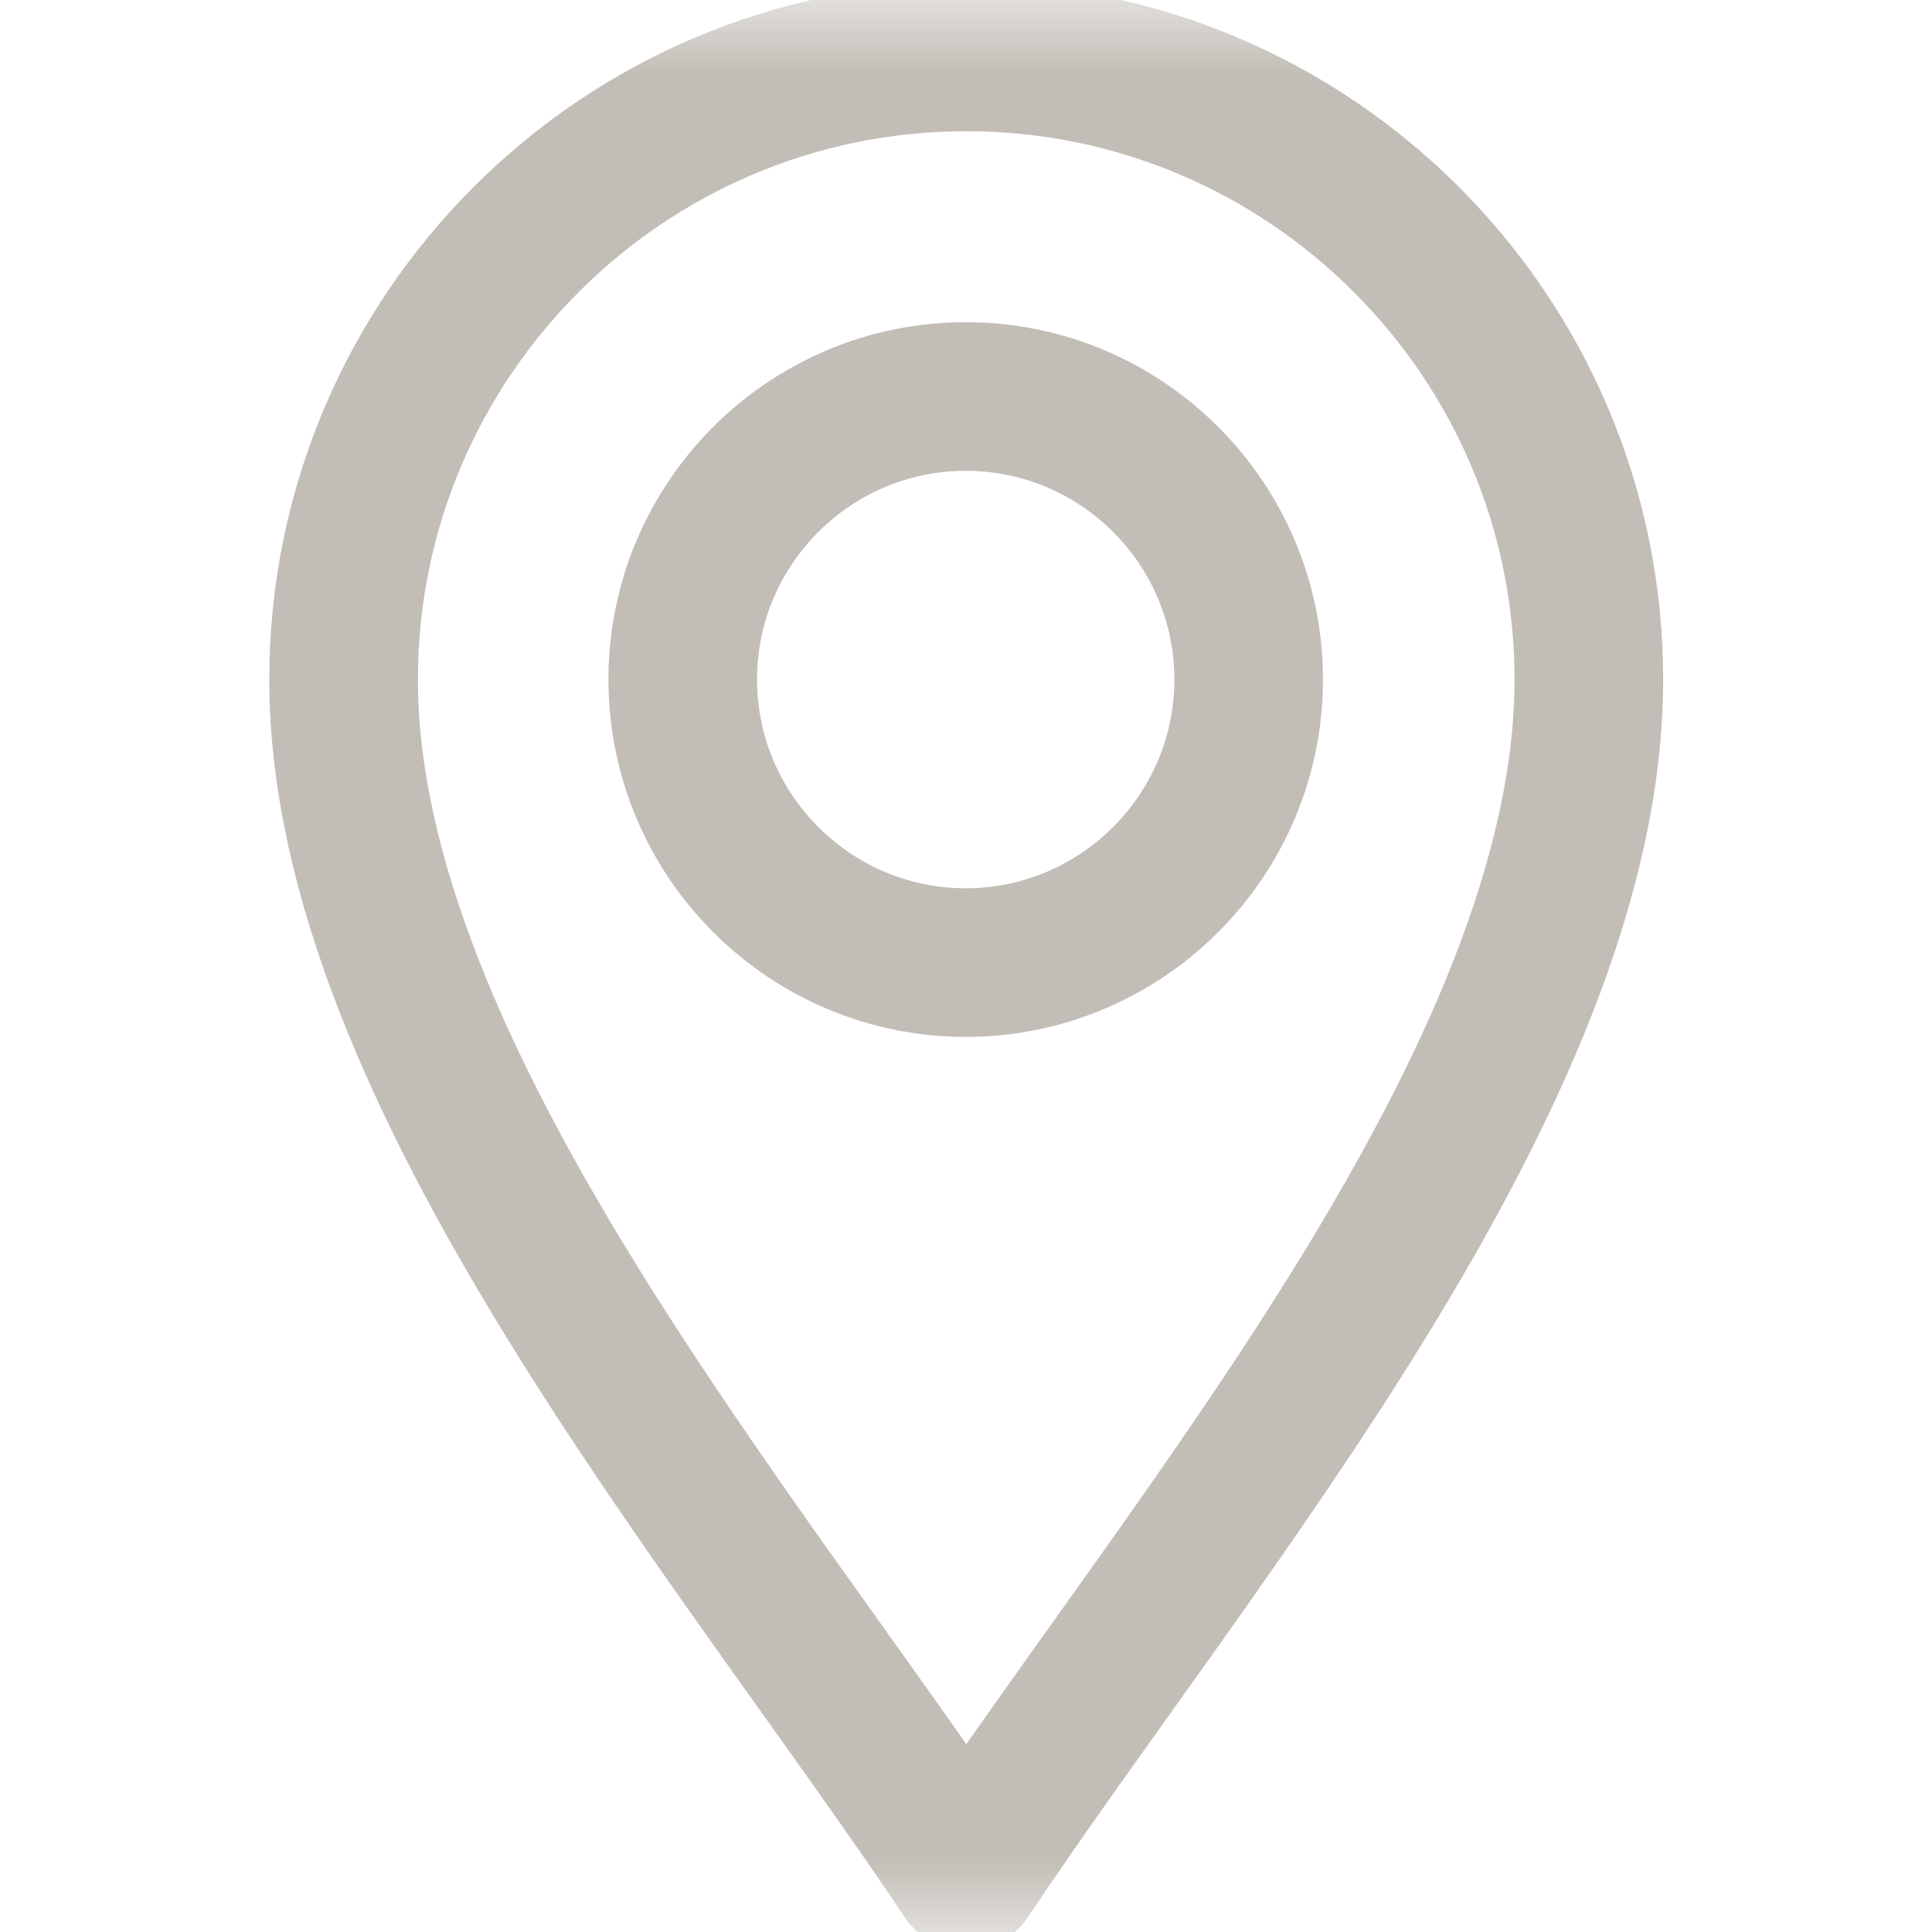 <svg width="13" height="13" viewBox="0 0 13 13" fill="none" xmlns="http://www.w3.org/2000/svg">
<g opacity="0.6">
<mask id="mask0_250_2318" style="mask-type:luminance" maskUnits="userSpaceOnUse" x="0" y="0" width="13" height="13">
<path d="M0 0H13V13H0V0Z" fill="white"/>
</mask>
<g mask="url(#mask0_250_2318)">
<path d="M6.502 12.621C4.979 10.336 2.312 7.238 2.312 4.572C2.312 2.262 4.192 0.383 6.502 0.383C8.812 0.383 10.691 2.262 10.691 4.572C10.691 7.238 8.025 10.336 6.502 12.621Z" stroke="#999185" stroke-miterlimit="10" stroke-linecap="round" stroke-linejoin="round"/>
<path d="M6.498 6.477C5.448 6.477 4.594 5.622 4.594 4.572C4.594 3.522 5.448 2.668 6.498 2.668C7.548 2.668 8.402 3.522 8.402 4.572C8.402 5.622 7.548 6.477 6.498 6.477Z" stroke="#999185" stroke-miterlimit="10" stroke-linecap="round" stroke-linejoin="round"/>
</g>
</g>
</svg>
